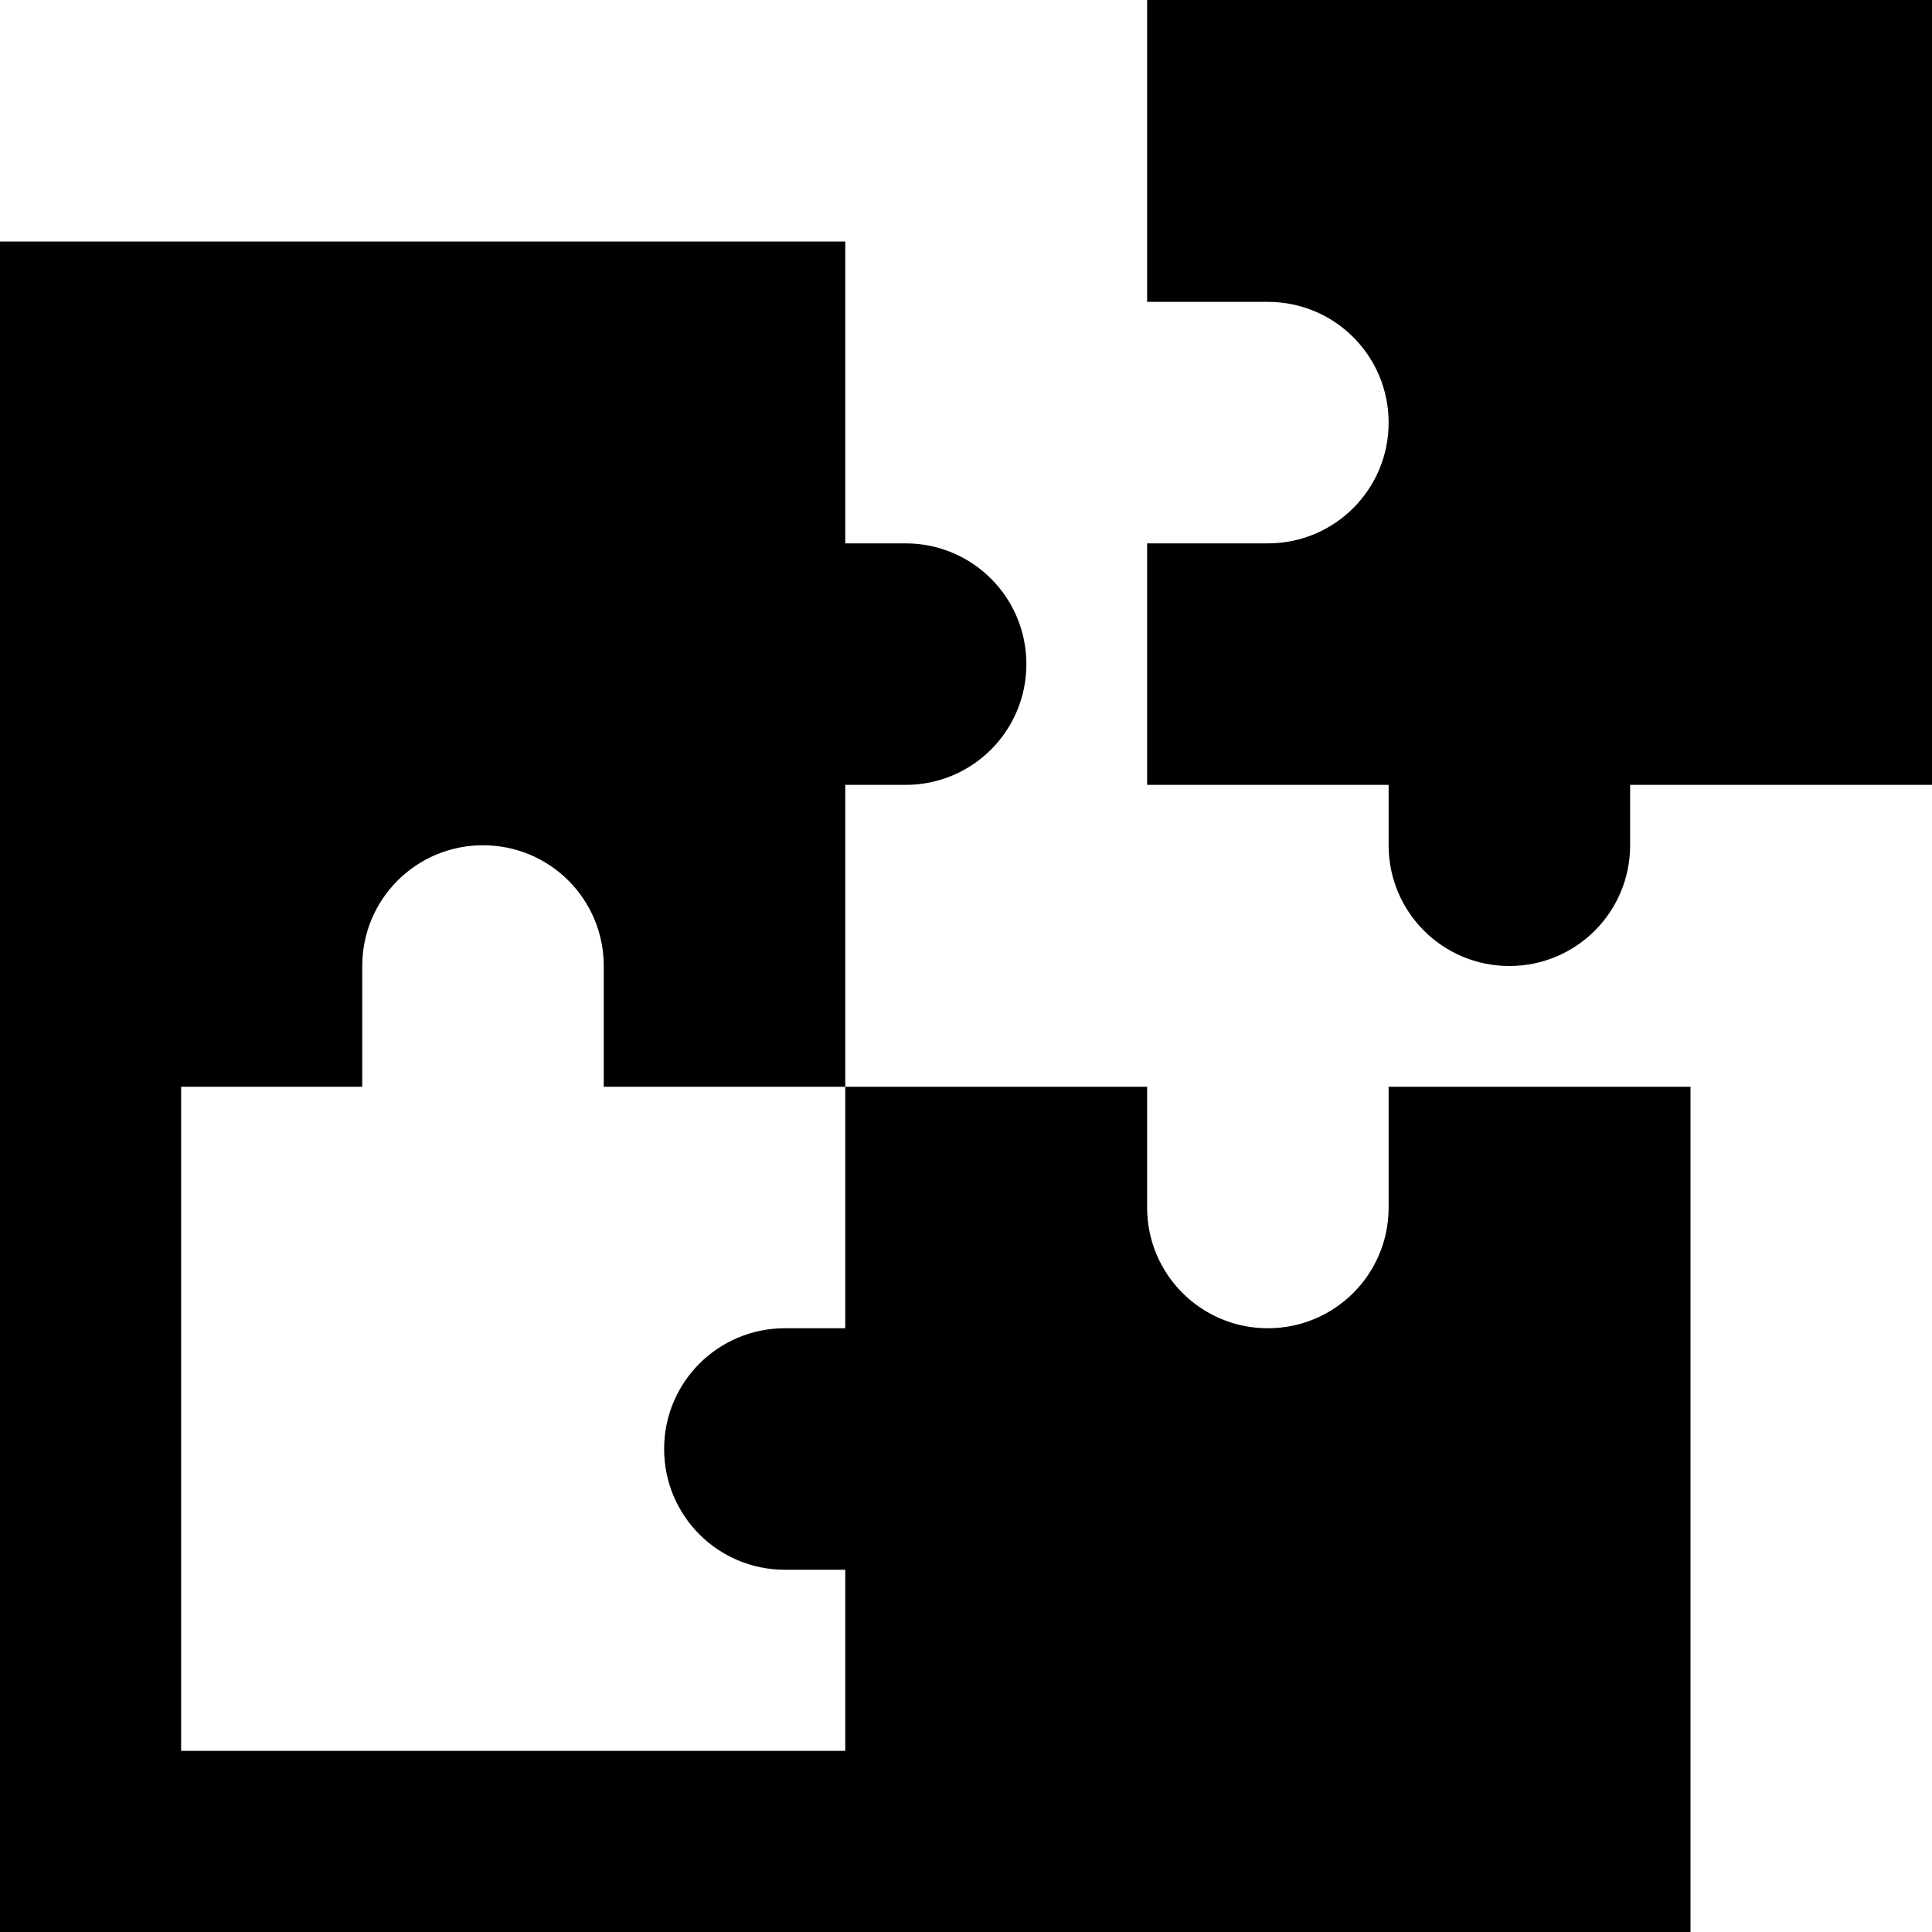 <svg xmlns="http://www.w3.org/2000/svg" viewBox="0 0 512 512"><!--! Font Awesome Pro 6.5.0 by @fontawesome - https://fontawesome.com License - https://fontawesome.com/license (Commercial License) Copyright 2023 Fonticons, Inc. --><path d="M512 0V208H432v16c0 17.7-14.3 32-32 32s-32-14.3-32-32V208l-64 0V144h32c17.7 0 32-14.3 32-32s-14.3-32-32-32H304V0H512zM0 240V64H224v80h16c17.7 0 32 14.3 32 32s-14.3 32-32 32H224v80H160V256c0-17.7-14.3-32-32-32s-32 14.3-32 32v32H48V464H224V416H208c-17.7 0-32-14.3-32-32s14.3-32 32-32h16V288h80v32c0 17.7 14.3 32 32 32s32-14.3 32-32V288h80V512H256 224 24 0V488 288 240z"/></svg>